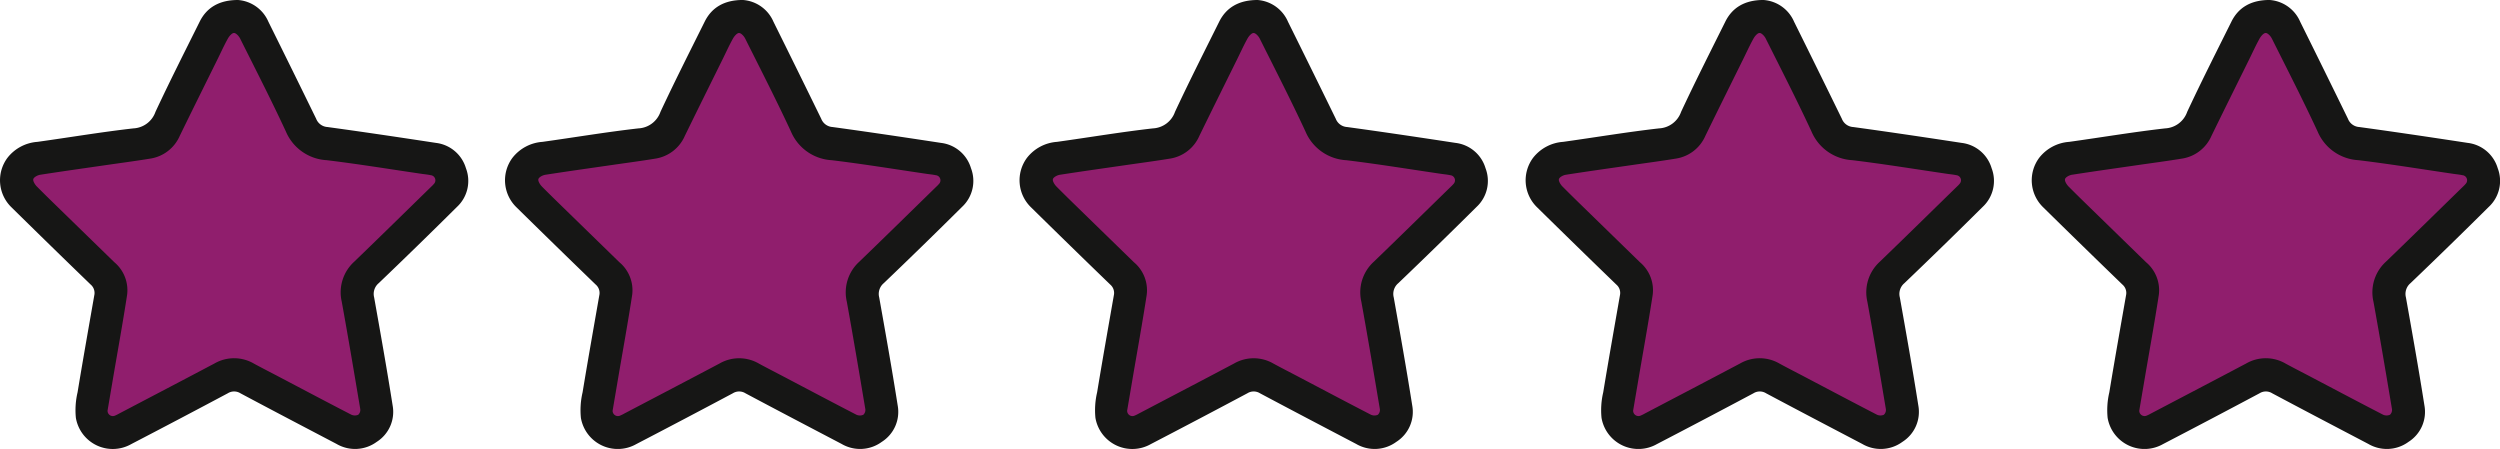 <svg xmlns="http://www.w3.org/2000/svg" xmlns:xlink="http://www.w3.org/1999/xlink" id="Gruppe_820" data-name="Gruppe 820" width="392.334" height="70.455" viewBox="0 0 392.334 70.455"><defs><clipPath id="clip-path"><rect id="Rechteck_762" data-name="Rechteck 762" width="392.334" height="70.455" fill="none"></rect></clipPath></defs><g id="Gruppe_818" data-name="Gruppe 818" clip-path="url(#clip-path)"><path id="Pfad_807" data-name="Pfad 807" d="M78.176,40.671a5.219,5.219,0,0,0,1.308-5.691,5.248,5.248,0,0,0-4.418-3.719c-5.308-.811-10.62-1.6-15.94-2.332a1.906,1.906,0,0,1-1.658-1.208q-3.48-7.146-7.022-14.261a5.3,5.3,0,0,0-4.476-3.208c-2.77,0-4.606,1.127-5.624,3.176-2.191,4.411-4.423,8.8-6.506,13.268A3.625,3.625,0,0,1,30.6,29.128c-4.72.535-9.409,1.33-14.117,1.983a6.137,6.137,0,0,0-4.4,2.331,5.527,5.527,0,0,0,.608,7.32q5.782,5.692,11.617,11.33a1.616,1.616,0,0,1,.532,1.586c-.831,4.753-1.675,9.5-2.458,14.265a11.452,11.452,0,0,0-.248,3.747,5.5,5.5,0,0,0,8.148,3.855q7.119-3.694,14.195-7.471a1.75,1.75,0,0,1,1.858.009c4.7,2.5,9.415,4.971,14.13,7.443a5.383,5.383,0,0,0,5.9-.3,5.219,5.219,0,0,0,2.345-5.359c-.837-5.3-1.778-10.592-2.72-15.879a2.062,2.062,0,0,1,.667-2.094q5.8-5.565,11.515-11.22" transform="translate(-8.648 -8.076)" fill="#901e6d"></path><path id="Pfad_808" data-name="Pfad 808" d="M453.211,43.823a5.569,5.569,0,0,0-3.111-9.41c-5.308-.811-10.62-1.6-15.94-2.332a1.906,1.906,0,0,1-1.658-1.208q-3.48-7.146-7.022-14.261A5.3,5.3,0,0,0,421,13.4c-2.77,0-4.606,1.127-5.624,3.176-2.191,4.411-4.423,8.8-6.506,13.268a3.625,3.625,0,0,1-3.242,2.433c-4.72.535-9.409,1.33-14.117,1.983a6.137,6.137,0,0,0-4.4,2.331,5.527,5.527,0,0,0,.608,7.32q5.782,5.692,11.617,11.33a1.616,1.616,0,0,1,.532,1.586c-.831,4.753-1.675,9.5-2.458,14.265a11.451,11.451,0,0,0-.248,3.747,5.5,5.5,0,0,0,8.148,3.855q7.119-3.694,14.195-7.471a1.75,1.75,0,0,1,1.858.009c4.7,2.5,9.415,4.971,14.13,7.443a5.383,5.383,0,0,0,5.9-.3,5.219,5.219,0,0,0,2.344-5.359c-.837-5.3-1.778-10.592-2.72-15.879a2.062,2.062,0,0,1,.667-2.094q5.8-5.565,11.515-11.22" transform="translate(-304.096 -10.559)" fill="#901e6d"></path><path id="Pfad_809" data-name="Pfad 809" d="M834.124,44.4a5.569,5.569,0,0,0-3.111-9.41c-5.308-.812-10.62-1.6-15.94-2.332a1.905,1.905,0,0,1-1.658-1.208q-3.48-7.146-7.022-14.261a5.3,5.3,0,0,0-4.476-3.208c-2.77,0-4.607,1.127-5.624,3.176-2.191,4.411-4.423,8.8-6.506,13.268a3.625,3.625,0,0,1-3.242,2.433c-4.72.535-9.409,1.33-14.117,1.983a6.137,6.137,0,0,0-4.4,2.331,5.527,5.527,0,0,0,.608,7.32q5.782,5.692,11.617,11.33a1.616,1.616,0,0,1,.532,1.586c-.831,4.753-1.675,9.5-2.458,14.265a11.454,11.454,0,0,0-.248,3.747,5.5,5.5,0,0,0,8.148,3.855q7.119-3.694,14.2-7.471a1.749,1.749,0,0,1,1.858.009c4.7,2.5,9.415,4.971,14.13,7.443a5.383,5.383,0,0,0,5.9-.3,5.219,5.219,0,0,0,2.345-5.359c-.837-5.3-1.778-10.592-2.72-15.879a2.063,2.063,0,0,1,.667-2.094q5.8-5.565,11.515-11.22" transform="translate(-604.175 -11.012)" fill="#901e6d"></path><path id="Pfad_810" data-name="Pfad 810" d="M1207.311,42.823a5.569,5.569,0,0,0-3.111-9.41c-5.308-.812-10.62-1.6-15.94-2.332a1.905,1.905,0,0,1-1.658-1.208q-3.48-7.146-7.022-14.261A5.3,5.3,0,0,0,1175.1,12.4c-2.77,0-4.606,1.127-5.624,3.176-2.191,4.411-4.423,8.8-6.506,13.268a3.625,3.625,0,0,1-3.242,2.433c-4.72.535-9.41,1.33-14.117,1.983a6.137,6.137,0,0,0-4.395,2.331,5.527,5.527,0,0,0,.608,7.32q5.782,5.692,11.617,11.33a1.616,1.616,0,0,1,.532,1.586c-.831,4.753-1.675,9.5-2.458,14.265a11.454,11.454,0,0,0-.248,3.747,5.5,5.5,0,0,0,8.148,3.855q7.119-3.694,14.2-7.471a1.749,1.749,0,0,1,1.858.009c4.7,2.5,9.415,4.971,14.13,7.443a5.383,5.383,0,0,0,5.9-.3,5.219,5.219,0,0,0,2.345-5.359c-.837-5.3-1.778-10.592-2.72-15.879a2.062,2.062,0,0,1,.667-2.094q5.8-5.565,11.515-11.22" transform="translate(-898.167 -9.771)" fill="#901e6d"></path><path id="Pfad_811" data-name="Pfad 811" d="M1578.8,42.757a5.569,5.569,0,0,0-3.111-9.41c-5.308-.812-10.62-1.6-15.94-2.332a1.906,1.906,0,0,1-1.658-1.208q-3.48-7.146-7.022-14.261a5.3,5.3,0,0,0-4.476-3.208c-2.77,0-4.607,1.127-5.624,3.176-2.191,4.411-4.423,8.8-6.506,13.268a3.625,3.625,0,0,1-3.242,2.433c-4.72.535-9.409,1.33-14.117,1.983a6.138,6.138,0,0,0-4.4,2.331,5.527,5.527,0,0,0,.608,7.32q5.782,5.692,11.617,11.33a1.617,1.617,0,0,1,.532,1.586c-.831,4.753-1.676,9.5-2.458,14.265a11.454,11.454,0,0,0-.248,3.747,5.5,5.5,0,0,0,8.148,3.855q7.118-3.694,14.195-7.471a1.75,1.75,0,0,1,1.858.009c4.7,2.5,9.415,4.971,14.13,7.443a5.383,5.383,0,0,0,5.9-.3,5.219,5.219,0,0,0,2.344-5.359c-.837-5.3-1.778-10.592-2.72-15.879a2.062,2.062,0,0,1,.667-2.095q5.8-5.565,11.515-11.22" transform="translate(-1190.823 -9.719)" fill="#901e6d"></path><path id="Pfad_812" data-name="Pfad 812" d="M37.347,0a5.657,5.657,0,0,1,4.778,3.424q3.772,7.6,7.495,15.221a2.034,2.034,0,0,0,1.769,1.289c5.678.777,11.348,1.623,17.013,2.489a5.6,5.6,0,0,1,4.716,3.97,5.57,5.57,0,0,1-1.4,6.074q-6.088,6.045-12.29,11.976a2.2,2.2,0,0,0-.712,2.235c1.005,5.643,2.01,11.287,2.9,16.948a5.57,5.57,0,0,1-2.5,5.72,5.745,5.745,0,0,1-6.3.322C47.788,67.03,42.754,64.4,37.74,61.724a1.867,1.867,0,0,0-1.983-.009q-7.554,4.026-15.15,7.974a5.872,5.872,0,0,1-8.7-4.115,12.23,12.23,0,0,1,.265-4c.836-5.082,1.737-10.152,2.624-15.226a1.725,1.725,0,0,0-.568-1.692Q8,38.638,1.832,32.564a5.9,5.9,0,0,1-.649-7.813,6.551,6.551,0,0,1,4.691-2.488c5.024-.7,10.03-1.545,15.067-2.116a3.869,3.869,0,0,0,3.46-2.6c2.223-4.763,4.6-9.452,6.943-14.161C32.43,1.2,34.39,0,37.347,0M16.878,64.448a.834.834,0,0,0,1.185.772A6.065,6.065,0,0,0,18.7,64.9c4.984-2.616,9.975-5.22,14.95-7.854a6.174,6.174,0,0,1,6.2.016c1.347.731,2.713,1.426,4.069,2.14,3.741,1.968,7.476,3.946,11.232,5.886a1.329,1.329,0,0,0,1.07,0,1.026,1.026,0,0,0,.318-.879c-.944-5.626-1.888-11.253-2.908-16.865a6.485,6.485,0,0,1,1.952-6.269c4.061-3.914,8.084-7.869,12.121-11.808a3.6,3.6,0,0,0,.386-.4.806.806,0,0,0-.509-1.375c-.437-.1-.887-.137-1.332-.2-4.992-.73-9.974-1.55-14.981-2.154a7.4,7.4,0,0,1-6.416-4.53c-2.28-4.91-4.752-9.732-7.176-14.574-.188-.375-.641-.863-.963-.858s-.742.5-.952.878c-.578,1.037-1.069,2.123-1.595,3.189-1.989,4.028-3.992,8.049-5.96,12.087a6.041,6.041,0,0,1-4.645,3.563c-2.293.377-4.6.68-6.9,1.013-3.451.5-6.9.982-10.349,1.52-.407.064-1,.372-1.084.681s.259.862.559,1.165c1.639,1.656,3.322,3.269,4.99,4.9q3.584,3.494,7.171,6.984a5.734,5.734,0,0,1,2,5.116c-.677,4.412-1.478,8.8-2.227,13.205-.279,1.64-.557,3.281-.844,4.973" transform="translate(0 0)" fill="#161615"></path><path id="Pfad_813" data-name="Pfad 813" d="M410.849,0a5.657,5.657,0,0,1,4.778,3.424q3.772,7.6,7.495,15.221a2.034,2.034,0,0,0,1.769,1.289c5.678.777,11.348,1.623,17.013,2.489a5.6,5.6,0,0,1,4.716,3.97,5.57,5.57,0,0,1-1.4,6.074q-6.088,6.045-12.29,11.976a2.2,2.2,0,0,0-.712,2.235c1.005,5.643,2.01,11.287,2.9,16.948a5.57,5.57,0,0,1-2.5,5.72,5.745,5.745,0,0,1-6.3.322c-5.032-2.638-10.066-5.273-15.081-7.944a1.867,1.867,0,0,0-1.983-.009q-7.555,4.026-15.151,7.974a5.872,5.872,0,0,1-8.7-4.115,12.23,12.23,0,0,1,.265-4c.836-5.082,1.737-10.152,2.624-15.226a1.725,1.725,0,0,0-.568-1.692q-6.226-6.019-12.4-12.092a5.9,5.9,0,0,1-.649-7.813,6.551,6.551,0,0,1,4.691-2.488c5.024-.7,10.03-1.545,15.067-2.116a3.869,3.869,0,0,0,3.46-2.6c2.223-4.763,4.6-9.452,6.943-14.161,1.086-2.187,3.046-3.393,6-3.39M390.38,64.448a.834.834,0,0,0,1.185.772,6.061,6.061,0,0,0,.638-.316c4.984-2.616,9.975-5.22,14.95-7.854a6.174,6.174,0,0,1,6.2.016c1.347.731,2.713,1.426,4.069,2.14,3.741,1.968,7.476,3.946,11.232,5.886a1.329,1.329,0,0,0,1.07,0,1.026,1.026,0,0,0,.318-.879c-.944-5.626-1.888-11.253-2.908-16.865a6.486,6.486,0,0,1,1.952-6.269c4.061-3.914,8.084-7.869,12.121-11.808a3.6,3.6,0,0,0,.386-.4.806.806,0,0,0-.509-1.375c-.437-.1-.887-.137-1.332-.2-4.992-.73-9.974-1.55-14.981-2.154a7.4,7.4,0,0,1-6.416-4.53c-2.28-4.91-4.752-9.732-7.176-14.574-.188-.375-.641-.863-.963-.858s-.742.5-.952.878c-.578,1.037-1.069,2.123-1.595,3.189-1.989,4.028-3.992,8.049-5.96,12.087a6.041,6.041,0,0,1-4.645,3.563c-2.293.377-4.6.68-6.9,1.013-3.451.5-6.9.982-10.349,1.52-.407.064-1,.372-1.084.681s.259.862.559,1.165c1.639,1.656,3.322,3.269,4.99,4.9q3.584,3.494,7.171,6.984a5.734,5.734,0,0,1,2,5.116c-.677,4.412-1.478,8.8-2.227,13.205-.279,1.64-.557,3.281-.844,4.973" transform="translate(-294.241 0)" fill="#161615"></path><path id="Pfad_814" data-name="Pfad 814" d="M791.352,0a5.657,5.657,0,0,1,4.778,3.424q3.772,7.6,7.495,15.221a2.034,2.034,0,0,0,1.769,1.289c5.678.777,11.348,1.623,17.013,2.489a5.6,5.6,0,0,1,4.716,3.97,5.57,5.57,0,0,1-1.4,6.074q-6.088,6.045-12.29,11.976a2.2,2.2,0,0,0-.712,2.235c1.005,5.643,2.01,11.287,2.9,16.948a5.57,5.57,0,0,1-2.5,5.72,5.745,5.745,0,0,1-6.3.322c-5.032-2.638-10.066-5.273-15.081-7.944a1.867,1.867,0,0,0-1.983-.009q-7.554,4.026-15.151,7.974a5.872,5.872,0,0,1-8.7-4.115,12.231,12.231,0,0,1,.265-4c.836-5.082,1.737-10.152,2.624-15.226a1.725,1.725,0,0,0-.568-1.692q-6.227-6.019-12.4-12.092a5.9,5.9,0,0,1-.649-7.813,6.551,6.551,0,0,1,4.691-2.488c5.024-.7,10.03-1.545,15.067-2.116a3.869,3.869,0,0,0,3.46-2.6c2.223-4.763,4.6-9.452,6.943-14.161C786.435,1.2,788.4,0,791.352,0M770.883,64.448a.834.834,0,0,0,1.185.772,6.064,6.064,0,0,0,.638-.316c4.984-2.616,9.975-5.22,14.95-7.854a6.174,6.174,0,0,1,6.2.016c1.347.731,2.713,1.426,4.069,2.14,3.741,1.968,7.476,3.946,11.232,5.886a1.329,1.329,0,0,0,1.07,0,1.026,1.026,0,0,0,.318-.879c-.944-5.626-1.888-11.253-2.908-16.865a6.485,6.485,0,0,1,1.952-6.269c4.061-3.914,8.083-7.869,12.121-11.808a3.594,3.594,0,0,0,.386-.4.806.806,0,0,0-.509-1.375c-.437-.1-.887-.137-1.332-.2-4.992-.73-9.974-1.55-14.981-2.154a7.4,7.4,0,0,1-6.416-4.53c-2.28-4.91-4.752-9.732-7.176-14.574-.188-.375-.641-.863-.964-.858s-.742.5-.952.878c-.578,1.037-1.069,2.123-1.595,3.189-1.989,4.028-3.992,8.049-5.96,12.087a6.041,6.041,0,0,1-4.645,3.563c-2.293.377-4.6.68-6.9,1.013-3.451.5-6.9.982-10.349,1.52-.407.064-1,.372-1.084.681s.259.862.559,1.165c1.639,1.656,3.322,3.269,4.99,4.9q3.584,3.494,7.171,6.984a5.734,5.734,0,0,1,2,5.116c-.677,4.412-1.478,8.8-2.227,13.205-.279,1.64-.557,3.281-.844,4.973" transform="translate(-593.996 0)" fill="#161615"></path><path id="Pfad_815" data-name="Pfad 815" d="M1165.616,0a5.657,5.657,0,0,1,4.778,3.424q3.772,7.6,7.495,15.221a2.034,2.034,0,0,0,1.769,1.289c5.678.777,11.347,1.623,17.013,2.489a5.6,5.6,0,0,1,4.716,3.97,5.57,5.57,0,0,1-1.4,6.074q-6.088,6.045-12.29,11.976a2.2,2.2,0,0,0-.712,2.235c1.005,5.643,2.01,11.287,2.9,16.948a5.57,5.57,0,0,1-2.5,5.72,5.746,5.746,0,0,1-6.3.322c-5.032-2.638-10.066-5.273-15.081-7.944a1.867,1.867,0,0,0-1.983-.009q-7.554,4.026-15.151,7.974a5.872,5.872,0,0,1-8.7-4.115,12.231,12.231,0,0,1,.265-4c.836-5.082,1.737-10.152,2.624-15.226a1.725,1.725,0,0,0-.568-1.692q-6.226-6.019-12.4-12.092a5.9,5.9,0,0,1-.649-7.813,6.551,6.551,0,0,1,4.691-2.488c5.024-.7,10.03-1.545,15.067-2.116a3.869,3.869,0,0,0,3.46-2.6c2.223-4.763,4.6-9.452,6.943-14.161,1.086-2.187,3.046-3.393,6-3.39m-20.469,64.448a.834.834,0,0,0,1.185.772,6.064,6.064,0,0,0,.638-.316c4.984-2.616,9.975-5.22,14.95-7.854a6.174,6.174,0,0,1,6.2.016c1.347.731,2.713,1.426,4.069,2.14,3.741,1.968,7.476,3.946,11.232,5.886a1.329,1.329,0,0,0,1.07,0,1.025,1.025,0,0,0,.318-.879c-.944-5.626-1.888-11.253-2.908-16.865a6.485,6.485,0,0,1,1.952-6.269c4.061-3.914,8.084-7.869,12.121-11.808a3.6,3.6,0,0,0,.385-.4.806.806,0,0,0-.509-1.375c-.437-.1-.887-.137-1.332-.2-4.992-.73-9.974-1.55-14.981-2.154a7.4,7.4,0,0,1-6.416-4.53c-2.28-4.91-4.752-9.732-7.176-14.574-.188-.375-.641-.863-.964-.858s-.742.5-.951.878c-.578,1.037-1.069,2.123-1.595,3.189-1.989,4.028-3.992,8.049-5.96,12.087a6.041,6.041,0,0,1-4.645,3.563c-2.293.377-4.6.68-6.9,1.013-3.451.5-6.9.982-10.349,1.52-.407.064-1,.372-1.084.681s.259.862.559,1.165c1.639,1.656,3.321,3.269,4.99,4.9q3.584,3.494,7.171,6.984a5.734,5.734,0,0,1,1.995,5.116c-.677,4.412-1.478,8.8-2.227,13.205-.279,1.64-.557,3.281-.844,4.973" transform="translate(-888.837 0)" fill="#161615"></path><path id="Pfad_816" data-name="Pfad 816" d="M1539.881,0a5.657,5.657,0,0,1,4.778,3.424q3.772,7.6,7.495,15.221a2.034,2.034,0,0,0,1.769,1.289c5.678.777,11.347,1.623,17.013,2.489a5.6,5.6,0,0,1,4.716,3.97,5.57,5.57,0,0,1-1.4,6.074q-6.088,6.045-12.29,11.976a2.2,2.2,0,0,0-.712,2.235c1.005,5.643,2.01,11.287,2.9,16.948a5.57,5.57,0,0,1-2.5,5.72,5.745,5.745,0,0,1-6.3.322c-5.032-2.638-10.066-5.273-15.081-7.944a1.867,1.867,0,0,0-1.983-.009q-7.554,4.026-15.151,7.974a5.872,5.872,0,0,1-8.7-4.115,12.231,12.231,0,0,1,.265-4c.836-5.082,1.737-10.152,2.624-15.226a1.725,1.725,0,0,0-.568-1.692q-6.226-6.019-12.4-12.092a5.9,5.9,0,0,1-.649-7.813,6.551,6.551,0,0,1,4.691-2.488c5.024-.7,10.03-1.545,15.067-2.116a3.869,3.869,0,0,0,3.46-2.6c2.223-4.763,4.6-9.452,6.943-14.161,1.086-2.187,3.046-3.393,6-3.39m-20.468,64.448a.834.834,0,0,0,1.185.772,6.052,6.052,0,0,0,.638-.316c4.984-2.616,9.975-5.22,14.95-7.854a6.173,6.173,0,0,1,6.2.016c1.347.731,2.713,1.426,4.069,2.14,3.741,1.968,7.476,3.946,11.232,5.886a1.329,1.329,0,0,0,1.07,0,1.025,1.025,0,0,0,.318-.879c-.944-5.626-1.888-11.253-2.908-16.865a6.486,6.486,0,0,1,1.952-6.269c4.061-3.914,8.084-7.869,12.121-11.808a3.584,3.584,0,0,0,.386-.4.806.806,0,0,0-.509-1.375c-.437-.1-.887-.137-1.332-.2-4.992-.73-9.974-1.55-14.981-2.154a7.4,7.4,0,0,1-6.416-4.53c-2.28-4.91-4.752-9.732-7.176-14.574-.188-.375-.641-.863-.964-.858s-.742.5-.952.878c-.578,1.037-1.069,2.123-1.595,3.189-1.989,4.028-3.992,8.049-5.96,12.087a6.041,6.041,0,0,1-4.645,3.563c-2.293.377-4.6.68-6.9,1.013-3.451.5-6.9.982-10.349,1.52-.407.064-1,.372-1.084.681s.259.862.559,1.165c1.639,1.656,3.322,3.269,4.99,4.9q3.584,3.494,7.171,6.984a5.734,5.734,0,0,1,2,5.116c-.677,4.412-1.478,8.8-2.227,13.205-.279,1.64-.557,3.281-.844,4.973" transform="translate(-1183.678 0)" fill="#161615"></path></g></svg>